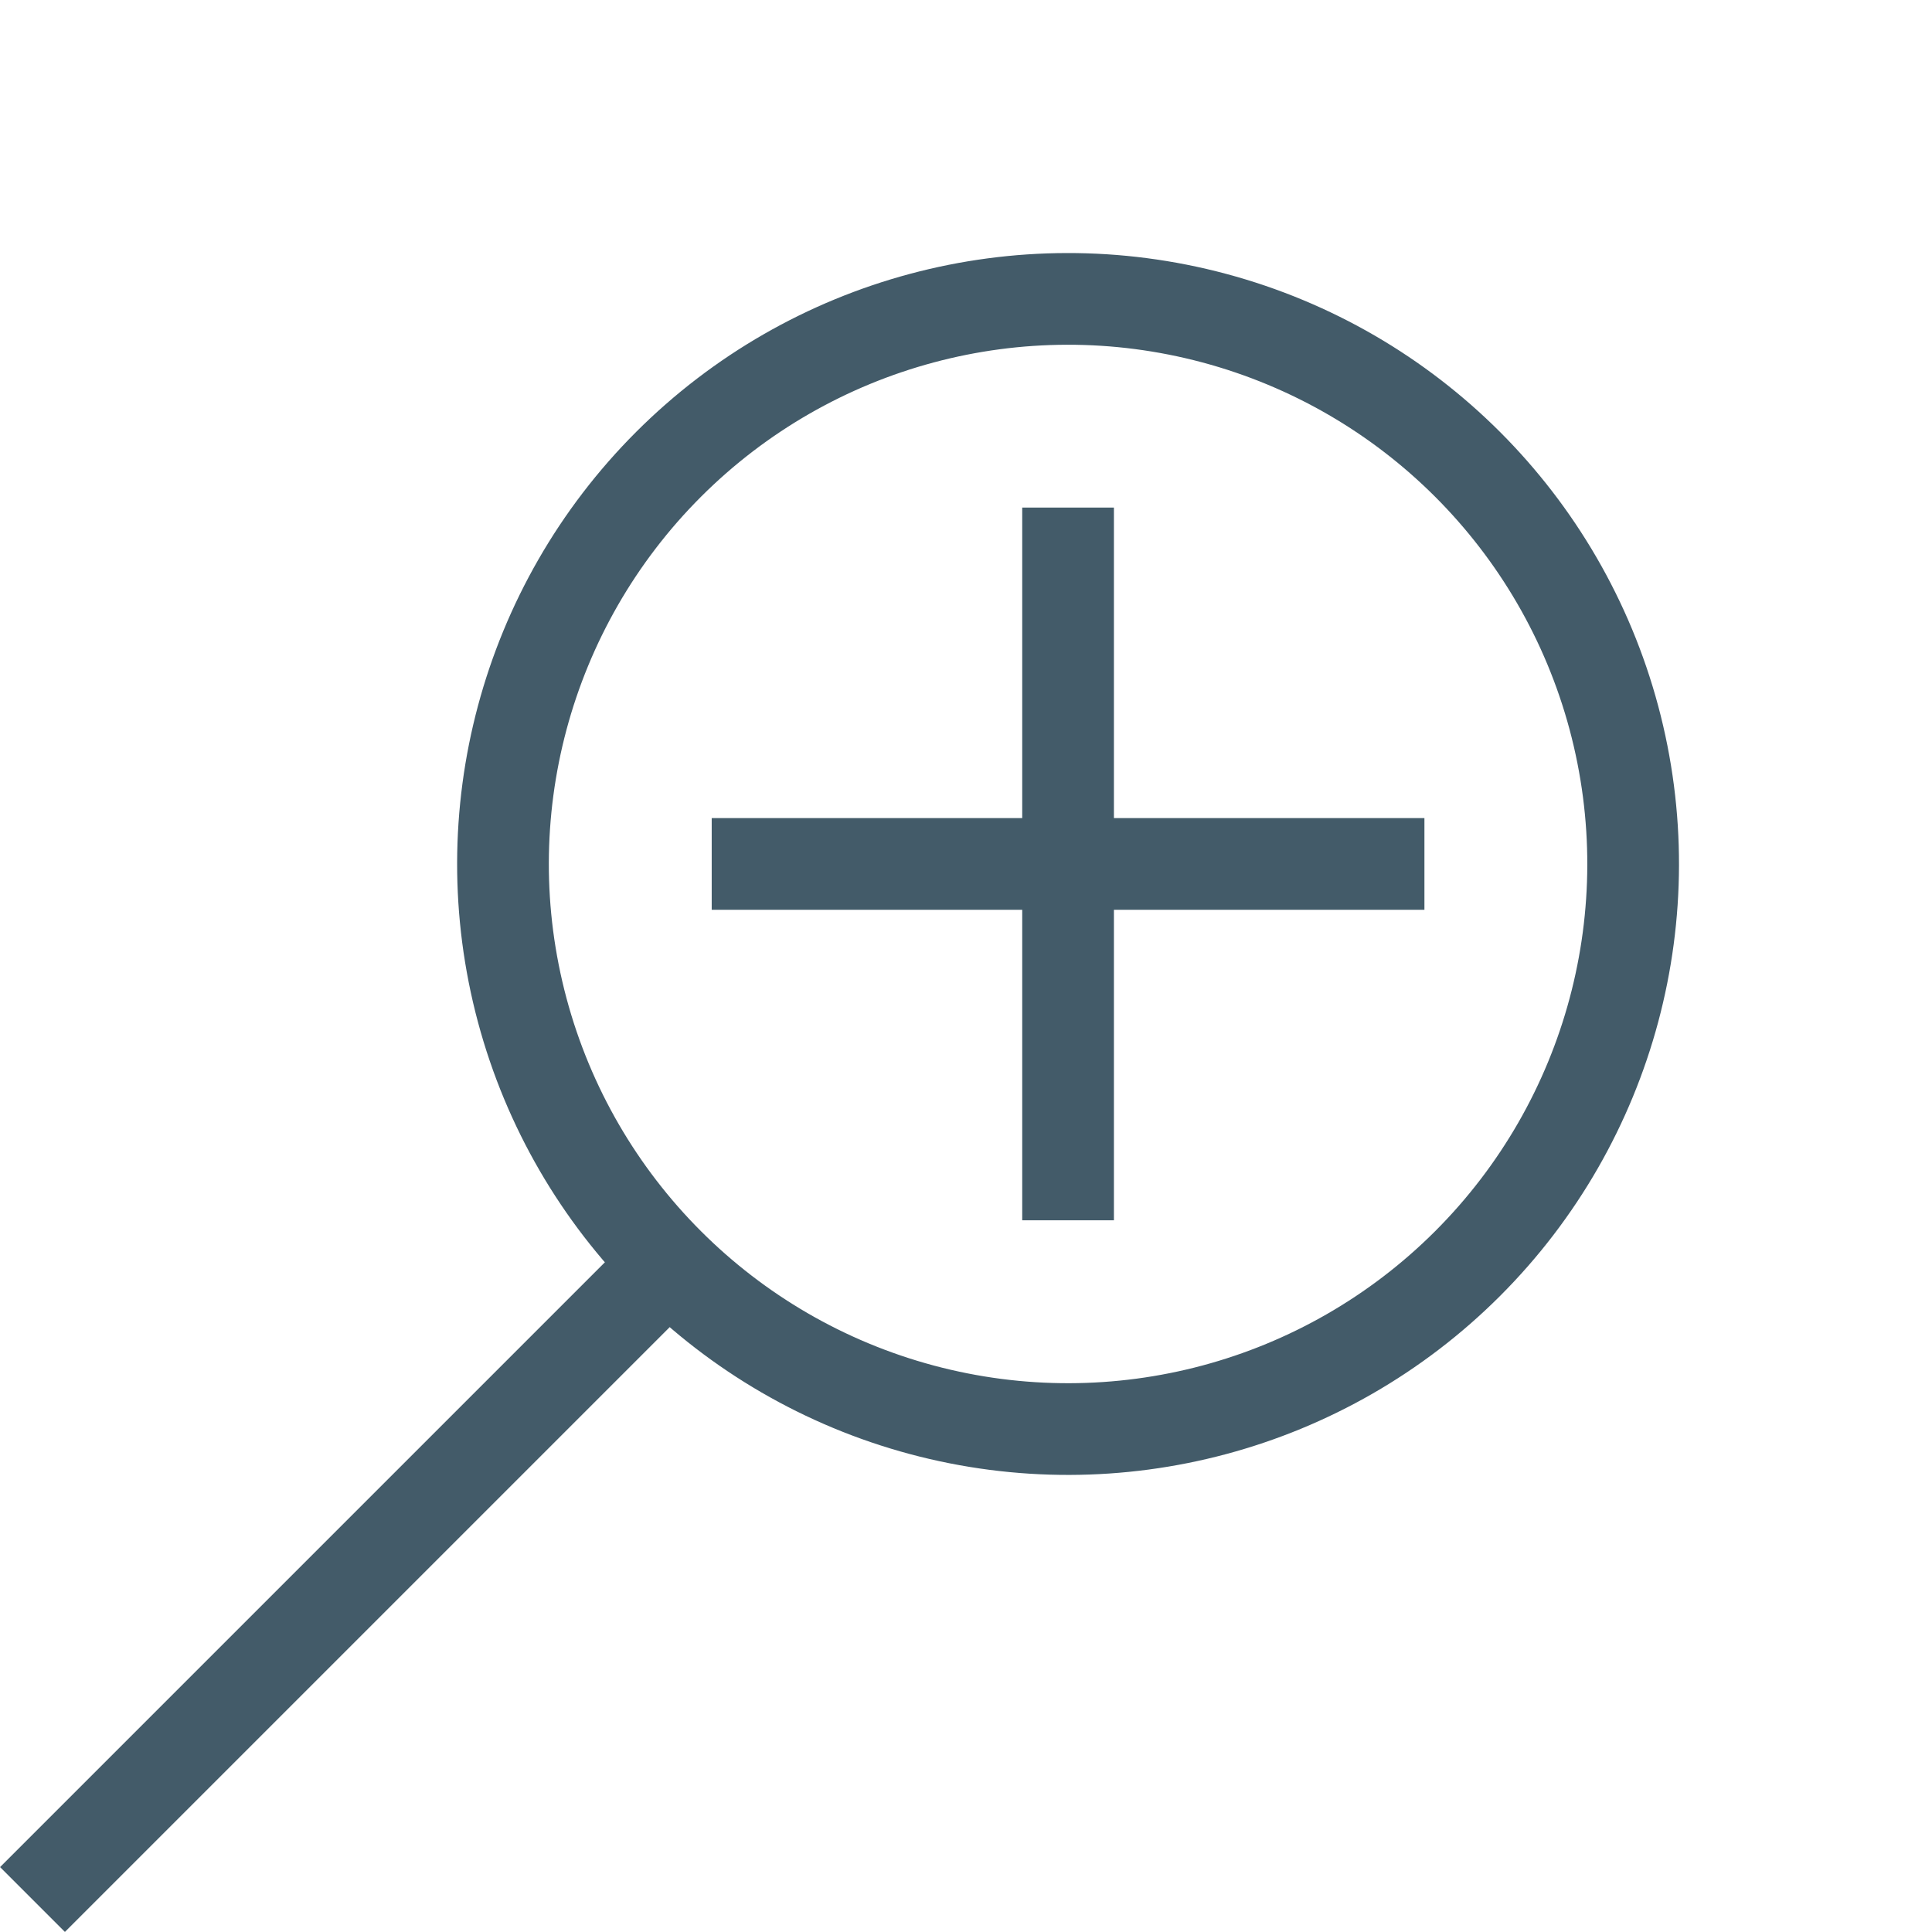 <?xml version="1.0" encoding="UTF-8"?> <svg xmlns="http://www.w3.org/2000/svg" width="21.068" height="21.067" viewBox="0 0 21.068 21.067"><g id="Group_7612" data-name="Group 7612" transform="translate(0.354 0)"><g id="Group_7609" data-name="Group 7609" transform="translate(0 0)"><g id="Ellipse_317" data-name="Ellipse 317" transform="translate(11.293) rotate(45)" fill="none" stroke="#435b69" stroke-width="1"><circle cx="6.662" cy="6.662" r="6.662" stroke="none"></circle><circle cx="6.662" cy="6.662" r="6.162" fill="none"></circle></g><g id="Group_7608" data-name="Group 7608" transform="translate(7.407 5.535)"><line id="Line_9" data-name="Line 9" y2="7.772" transform="translate(3.886 0)" fill="none" stroke="#435b69" stroke-width="1"></line><line id="Line_10" data-name="Line 10" y2="7.772" transform="translate(7.772 3.886) rotate(90)" fill="none" stroke="#435b69" stroke-width="1"></line></g><line id="Line_11" data-name="Line 11" y2="9.677" transform="translate(6.843 13.871) rotate(45)" fill="none" stroke="#435b69" stroke-width="1"></line></g></g></svg> 